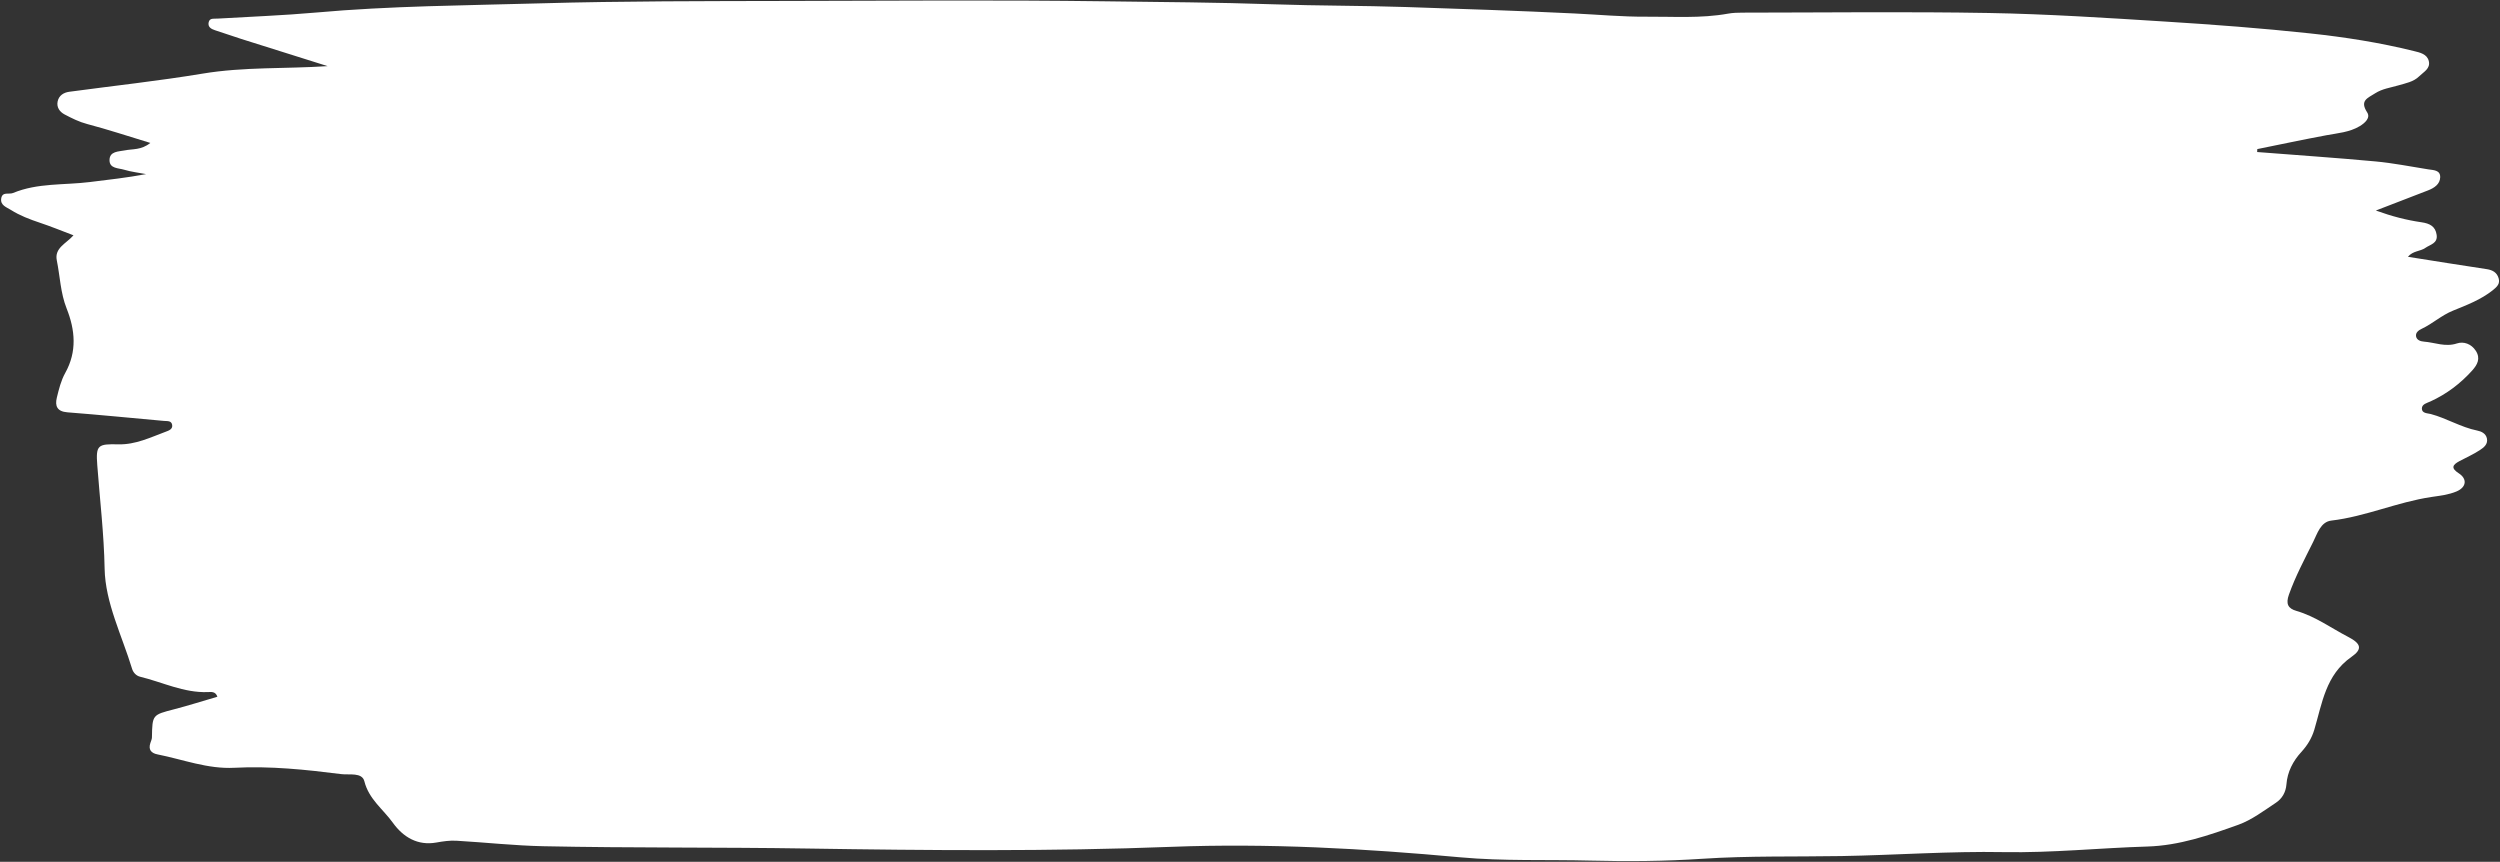 <?xml version="1.0" encoding="UTF-8" standalone="no"?><svg xmlns="http://www.w3.org/2000/svg" xmlns:xlink="http://www.w3.org/1999/xlink" fill="#000000" height="172.5" preserveAspectRatio="xMidYMid meet" version="1" viewBox="-0.2 -0.1 500.4 172.5" width="500.4" zoomAndPan="magnify"><rect x="-0.2" y="-0.1" width="500.4" height="172.5" fill="#333333" stroke="none"/><g id="change1_1"><path d="M451.59,30.33c7.89,0.62,15.8,1.15,23.68,1.88c3.54,0.33,7.06,1.03,10.58,1.59c1.02,0.16,2.42,0.12,2.38,1.58 c-0.04,1.38-1.18,2.14-2.41,2.62c-3.33,1.29-6.66,2.57-10.47,4.04c3.26,1.18,6.17,1.92,9.14,2.35c1.65,0.24,2.79,0.81,3.03,2.53 c0.24,1.7-1.29,1.92-2.28,2.61c-1.02,0.71-2.46,0.55-3.47,1.77c5.36,0.85,10.56,1.69,15.77,2.47c1.19,0.18,2.04,0.67,2.38,1.81 c0.34,1.11-0.31,1.72-1.15,2.4c-2.39,1.91-5.23,2.98-7.98,4.1c-2.3,0.93-4.07,2.6-6.26,3.63c-0.57,0.27-1.28,0.74-1.13,1.53 c0.15,0.78,0.97,0.99,1.59,1.04c2.18,0.17,4.27,1.13,6.59,0.36c1.34-0.44,2.87,0.07,3.78,1.48c1,1.55,0.29,2.8-0.72,3.93 c-2.36,2.63-5.13,4.72-8.36,6.2c-0.68,0.31-1.7,0.53-1.72,1.39c-0.03,1.02,1.14,0.96,1.78,1.13c3.19,0.85,6.03,2.65,9.3,3.31 c0.81,0.16,1.72,0.57,1.94,1.57c0.25,1.18-0.65,1.84-1.41,2.34c-1.29,0.85-2.72,1.48-4.09,2.21c-1.36,0.73-1.78,1.37-0.14,2.43 c1.75,1.13,1.54,2.79-0.43,3.63c-1.6,0.68-3.34,0.86-5.07,1.12c-6.79,1.01-13.14,3.91-20.01,4.72c-2.14,0.25-2.81,2.64-3.63,4.27 c-1.72,3.46-3.55,6.88-4.85,10.55c-0.66,1.85-0.19,2.77,1.5,3.26c3.78,1.09,6.93,3.42,10.36,5.2c2.58,1.34,2.92,2.43,0.66,4 c-5.17,3.61-5.86,9.27-7.44,14.58c-0.51,1.7-1.38,3.13-2.6,4.46c-1.65,1.8-2.79,3.96-2.98,6.49c-0.12,1.57-0.88,2.86-2.11,3.67 c-2.42,1.6-4.82,3.43-7.5,4.4c-5.88,2.11-11.83,4.17-18.21,4.36c-9.58,0.29-19.14,1.29-28.73,1.12c-10.85-0.2-21.67,0.6-32.51,0.79 c-9.27,0.16-18.57-0.07-27.81,0.54c-7.48,0.5-14.94,0.56-22.4,0.37c-8.7-0.23-17.46,0.13-26.08-0.66 c-19.24-1.76-38.48-2.84-57.77-2.1c-24.35,0.94-48.71,0.72-73.05,0.34c-17.58-0.28-35.16-0.09-52.74-0.46 c-5.79-0.12-11.58-0.76-17.37-1.1c-1.35-0.08-2.68,0.12-4.03,0.36c-3.72,0.67-6.63-1.06-8.71-3.96c-1.94-2.71-4.8-4.7-5.7-8.3 c-0.46-1.84-3.06-1.23-4.61-1.43c-7.1-0.9-14.24-1.65-21.43-1.27c-5.33,0.28-10.27-1.67-15.37-2.68c-1.27-0.25-1.87-0.95-1.42-2.29 c0.12-0.37,0.3-0.74,0.31-1.11c0.08-4.55,0.08-4.5,4.48-5.64c2.89-0.75,5.74-1.66,8.62-2.5c-0.38-1.12-1.25-0.95-1.97-0.93 c-4.78,0.16-9.02-1.99-13.51-3.08c-0.78-0.19-1.38-0.85-1.6-1.6c-2.02-6.64-5.36-13.2-5.49-20.01c-0.13-6.97-0.95-13.8-1.47-20.7 c-0.31-4.07,0.1-4.3,4.24-4.2c3.43,0.08,6.4-1.39,9.47-2.53c0.6-0.22,1.42-0.5,1.28-1.36c-0.15-0.89-0.98-0.74-1.64-0.8 c-6.44-0.58-12.88-1.22-19.33-1.72c-2.06-0.16-2.52-1.26-2.12-2.92c0.41-1.69,0.84-3.45,1.68-4.95c2.4-4.3,1.99-8.61,0.29-12.9 c-1.24-3.12-1.32-6.42-1.97-9.63c-0.51-2.5,1.84-3.34,3.34-5.03c-2.4-0.91-4.53-1.78-6.71-2.51c-2.04-0.68-4.04-1.44-5.84-2.58 c-0.83-0.53-2.13-0.9-1.92-2.28c0.22-1.44,1.56-0.76,2.37-1.1c4.93-2.05,10.23-1.55,15.36-2.19c3.73-0.46,7.47-0.87,11.27-1.59 c-1.47-0.28-2.98-0.45-4.41-0.88c-1.12-0.34-2.89-0.21-2.91-1.87c-0.03-1.88,1.88-1.75,3.07-2c1.56-0.32,3.26-0.02,5.1-1.49 c-4.44-1.35-8.5-2.69-12.63-3.78c-1.64-0.43-3.08-1.16-4.53-1.92c-0.99-0.52-1.65-1.44-1.39-2.63c0.26-1.17,1.2-1.76,2.33-1.91 c8.89-1.2,17.82-2.16,26.67-3.63c8.3-1.38,16.62-0.94,25.04-1.5c-5.76-1.81-11.52-3.62-17.28-5.44c-1.76-0.56-3.49-1.18-5.25-1.74 c-0.81-0.26-1.5-0.67-1.28-1.62c0.21-0.88,1.06-0.67,1.71-0.71c6.56-0.39,13.14-0.63,19.69-1.21C77.93,1.07,92.95,1,107.96,0.57 c16.52-0.47,33.03-0.44,49.54-0.48c21.15-0.05,42.31-0.21,63.45,0.07c11.24,0.15,22.5,0.21,33.73,0.6 c8.88,0.31,17.76,0.25,26.64,0.55c11.24,0.38,22.48,0.74,33.7,1.29c4.7,0.23,9.52,0.67,14.16,0.64c5.46-0.04,11.04,0.38,16.51-0.61 c0.95-0.17,1.93-0.2,2.89-0.2c16.43-0.01,32.87-0.22,49.3,0.07c11.8,0.21,23.59,0.98,35.37,1.72c9.64,0.6,19.28,1.33,28.89,2.36 c7,0.75,13.98,1.84,20.83,3.54c1.17,0.29,2.64,0.58,2.98,2.01c0.36,1.51-1.05,2.17-1.91,3.03c-1.15,1.14-2.74,1.4-4.22,1.84 c-1.56,0.46-3.16,0.65-4.62,1.58c-1.54,0.98-3.11,1.46-1.59,3.81c0.71,1.09-0.42,2.12-1.5,2.77c-2.06,1.23-4.38,1.38-6.66,1.81 c-4.62,0.86-9.22,1.84-13.83,2.77C451.61,29.92,451.6,30.12,451.59,30.33z" fill="#ffffff"/></g></svg>